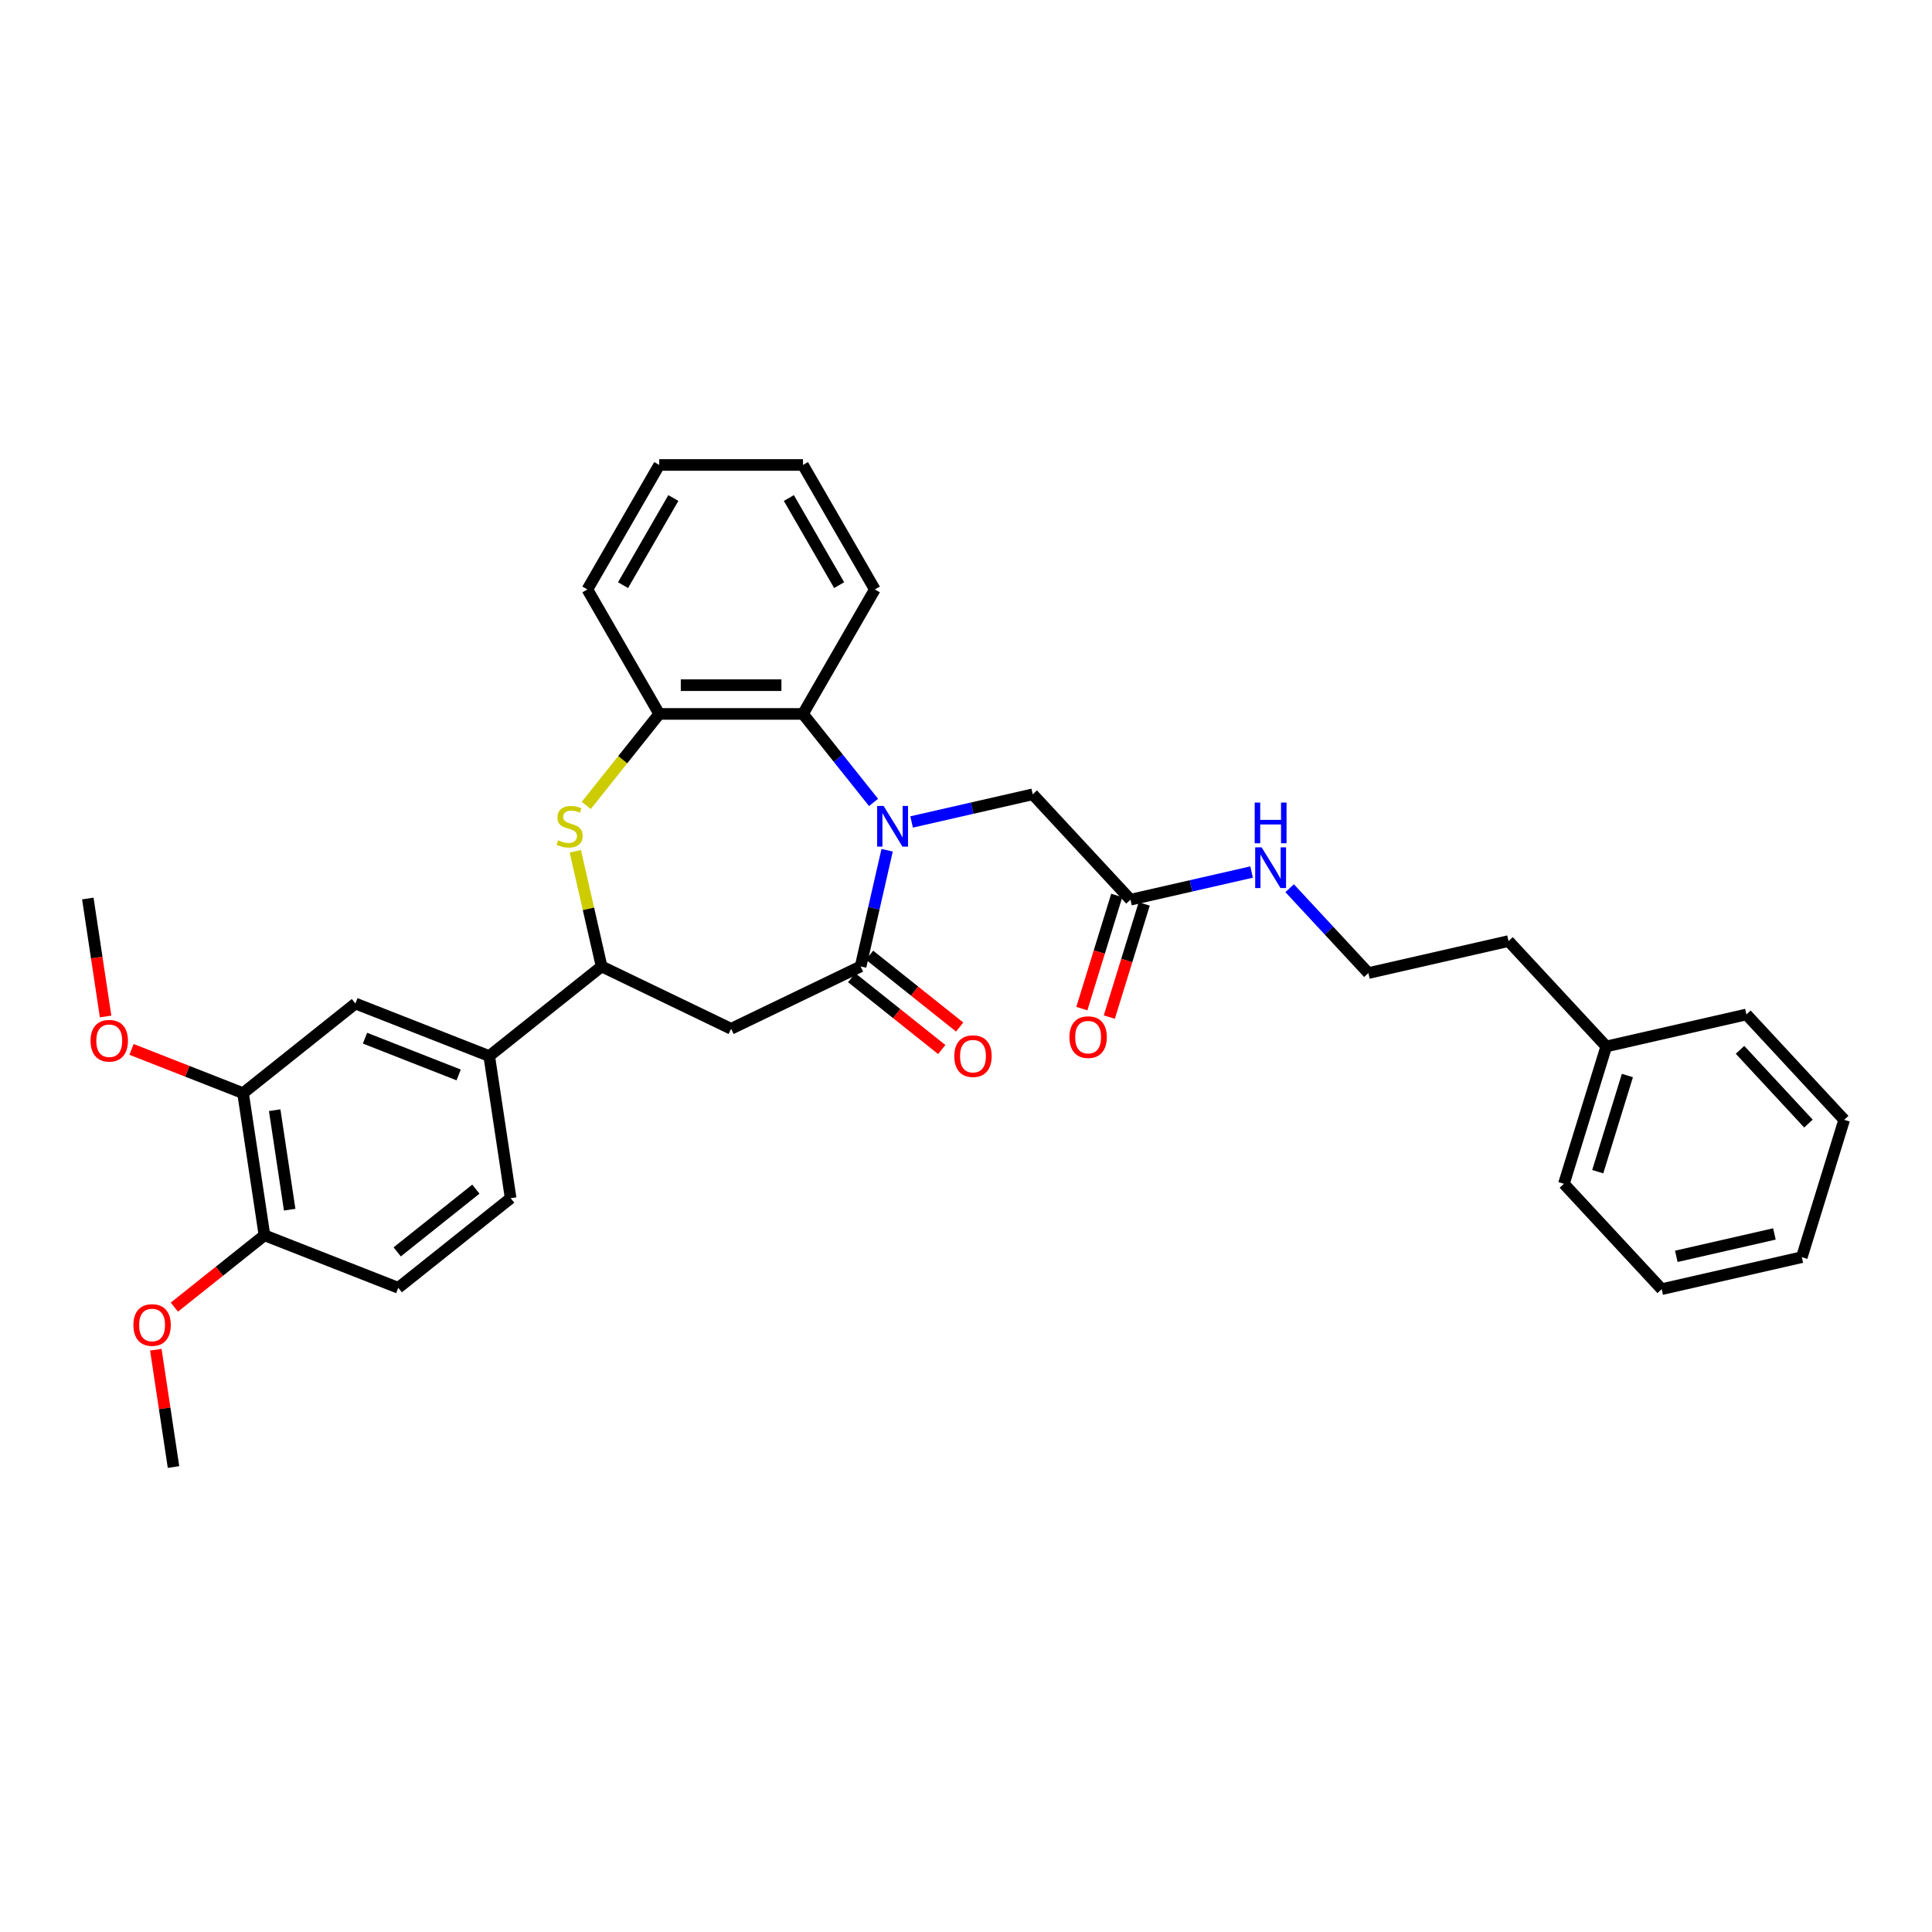 <?xml version='1.0' encoding='iso-8859-1'?>
<svg version='1.1' baseProfile='full'
              xmlns='http://www.w3.org/2000/svg'
                      xmlns:rdkit='http://www.rdkit.org/xml'
                      xmlns:xlink='http://www.w3.org/1999/xlink'
                  xml:space='preserve'
width='1000px' height='1000px' viewBox='0 0 1000 1000'>
<!-- END OF HEADER -->
<rect style='opacity:1.0;fill:#FFFFFF;stroke:none' width='1000' height='1000' x='0' y='0'> </rect>
<path class='bond-0' d='M 459.173,440.086 L 452.31,470.155' style='fill:none;fill-rule:evenodd;stroke:#0000FF;stroke-width:6px;stroke-linecap:butt;stroke-linejoin:miter;stroke-opacity:1' />
<path class='bond-0' d='M 452.31,470.155 L 445.447,500.224' style='fill:none;fill-rule:evenodd;stroke:#000000;stroke-width:6px;stroke-linecap:butt;stroke-linejoin:miter;stroke-opacity:1' />
<path class='bond-3' d='M 452.151,415.34 L 433.883,392.432' style='fill:none;fill-rule:evenodd;stroke:#0000FF;stroke-width:6px;stroke-linecap:butt;stroke-linejoin:miter;stroke-opacity:1' />
<path class='bond-3' d='M 433.883,392.432 L 415.615,369.525' style='fill:none;fill-rule:evenodd;stroke:#000000;stroke-width:6px;stroke-linecap:butt;stroke-linejoin:miter;stroke-opacity:1' />
<path class='bond-7' d='M 471.852,425.443 L 503.193,418.29' style='fill:none;fill-rule:evenodd;stroke:#0000FF;stroke-width:6px;stroke-linecap:butt;stroke-linejoin:miter;stroke-opacity:1' />
<path class='bond-7' d='M 503.193,418.29 L 534.534,411.136' style='fill:none;fill-rule:evenodd;stroke:#000000;stroke-width:6px;stroke-linecap:butt;stroke-linejoin:miter;stroke-opacity:1' />
<path class='bond-2' d='M 445.447,500.224 L 378.416,532.504' style='fill:none;fill-rule:evenodd;stroke:#000000;stroke-width:6px;stroke-linecap:butt;stroke-linejoin:miter;stroke-opacity:1' />
<path class='bond-11' d='M 440.808,506.041 L 464.125,524.636' style='fill:none;fill-rule:evenodd;stroke:#000000;stroke-width:6px;stroke-linecap:butt;stroke-linejoin:miter;stroke-opacity:1' />
<path class='bond-11' d='M 464.125,524.636 L 487.443,543.231' style='fill:none;fill-rule:evenodd;stroke:#FF0000;stroke-width:6px;stroke-linecap:butt;stroke-linejoin:miter;stroke-opacity:1' />
<path class='bond-11' d='M 450.085,494.407 L 473.403,513.002' style='fill:none;fill-rule:evenodd;stroke:#000000;stroke-width:6px;stroke-linecap:butt;stroke-linejoin:miter;stroke-opacity:1' />
<path class='bond-11' d='M 473.403,513.002 L 496.72,531.597' style='fill:none;fill-rule:evenodd;stroke:#FF0000;stroke-width:6px;stroke-linecap:butt;stroke-linejoin:miter;stroke-opacity:1' />
<path class='bond-1' d='M 303.446,416.888 L 322.332,393.206' style='fill:none;fill-rule:evenodd;stroke:#CCCC00;stroke-width:6px;stroke-linecap:butt;stroke-linejoin:miter;stroke-opacity:1' />
<path class='bond-1' d='M 322.332,393.206 L 341.217,369.525' style='fill:none;fill-rule:evenodd;stroke:#000000;stroke-width:6px;stroke-linecap:butt;stroke-linejoin:miter;stroke-opacity:1' />
<path class='bond-33' d='M 297.782,440.622 L 304.584,470.423' style='fill:none;fill-rule:evenodd;stroke:#CCCC00;stroke-width:6px;stroke-linecap:butt;stroke-linejoin:miter;stroke-opacity:1' />
<path class='bond-33' d='M 304.584,470.423 L 311.386,500.224' style='fill:none;fill-rule:evenodd;stroke:#000000;stroke-width:6px;stroke-linecap:butt;stroke-linejoin:miter;stroke-opacity:1' />
<path class='bond-4' d='M 378.416,532.504 L 311.386,500.224' style='fill:none;fill-rule:evenodd;stroke:#000000;stroke-width:6px;stroke-linecap:butt;stroke-linejoin:miter;stroke-opacity:1' />
<path class='bond-5' d='M 415.615,369.525 L 341.217,369.525' style='fill:none;fill-rule:evenodd;stroke:#000000;stroke-width:6px;stroke-linecap:butt;stroke-linejoin:miter;stroke-opacity:1' />
<path class='bond-5' d='M 404.456,354.645 L 352.377,354.645' style='fill:none;fill-rule:evenodd;stroke:#000000;stroke-width:6px;stroke-linecap:butt;stroke-linejoin:miter;stroke-opacity:1' />
<path class='bond-20' d='M 415.615,369.525 L 452.814,305.094' style='fill:none;fill-rule:evenodd;stroke:#000000;stroke-width:6px;stroke-linecap:butt;stroke-linejoin:miter;stroke-opacity:1' />
<path class='bond-6' d='M 311.386,500.224 L 253.22,546.61' style='fill:none;fill-rule:evenodd;stroke:#000000;stroke-width:6px;stroke-linecap:butt;stroke-linejoin:miter;stroke-opacity:1' />
<path class='bond-21' d='M 341.217,369.525 L 304.019,305.094' style='fill:none;fill-rule:evenodd;stroke:#000000;stroke-width:6px;stroke-linecap:butt;stroke-linejoin:miter;stroke-opacity:1' />
<path class='bond-8' d='M 253.22,546.61 L 183.965,519.43' style='fill:none;fill-rule:evenodd;stroke:#000000;stroke-width:6px;stroke-linecap:butt;stroke-linejoin:miter;stroke-opacity:1' />
<path class='bond-8' d='M 237.395,556.384 L 188.917,537.358' style='fill:none;fill-rule:evenodd;stroke:#000000;stroke-width:6px;stroke-linecap:butt;stroke-linejoin:miter;stroke-opacity:1' />
<path class='bond-13' d='M 253.22,546.61 L 264.308,620.177' style='fill:none;fill-rule:evenodd;stroke:#000000;stroke-width:6px;stroke-linecap:butt;stroke-linejoin:miter;stroke-opacity:1' />
<path class='bond-10' d='M 534.534,411.136 L 585.138,465.674' style='fill:none;fill-rule:evenodd;stroke:#000000;stroke-width:6px;stroke-linecap:butt;stroke-linejoin:miter;stroke-opacity:1' />
<path class='bond-9' d='M 183.965,519.43 L 125.798,565.816' style='fill:none;fill-rule:evenodd;stroke:#000000;stroke-width:6px;stroke-linecap:butt;stroke-linejoin:miter;stroke-opacity:1' />
<path class='bond-17' d='M 125.798,565.816 L 96.936,554.489' style='fill:none;fill-rule:evenodd;stroke:#000000;stroke-width:6px;stroke-linecap:butt;stroke-linejoin:miter;stroke-opacity:1' />
<path class='bond-17' d='M 96.936,554.489 L 68.075,543.161' style='fill:none;fill-rule:evenodd;stroke:#FF0000;stroke-width:6px;stroke-linecap:butt;stroke-linejoin:miter;stroke-opacity:1' />
<path class='bond-35' d='M 125.798,565.816 L 136.886,639.383' style='fill:none;fill-rule:evenodd;stroke:#000000;stroke-width:6px;stroke-linecap:butt;stroke-linejoin:miter;stroke-opacity:1' />
<path class='bond-35' d='M 142.175,574.633 L 149.937,626.13' style='fill:none;fill-rule:evenodd;stroke:#000000;stroke-width:6px;stroke-linecap:butt;stroke-linejoin:miter;stroke-opacity:1' />
<path class='bond-14' d='M 578.028,463.481 L 568.994,492.77' style='fill:none;fill-rule:evenodd;stroke:#000000;stroke-width:6px;stroke-linecap:butt;stroke-linejoin:miter;stroke-opacity:1' />
<path class='bond-14' d='M 568.994,492.77 L 559.959,522.06' style='fill:none;fill-rule:evenodd;stroke:#FF0000;stroke-width:6px;stroke-linecap:butt;stroke-linejoin:miter;stroke-opacity:1' />
<path class='bond-14' d='M 592.247,467.867 L 583.212,497.156' style='fill:none;fill-rule:evenodd;stroke:#000000;stroke-width:6px;stroke-linecap:butt;stroke-linejoin:miter;stroke-opacity:1' />
<path class='bond-14' d='M 583.212,497.156 L 574.178,526.446' style='fill:none;fill-rule:evenodd;stroke:#FF0000;stroke-width:6px;stroke-linecap:butt;stroke-linejoin:miter;stroke-opacity:1' />
<path class='bond-16' d='M 585.138,465.674 L 616.479,458.52' style='fill:none;fill-rule:evenodd;stroke:#000000;stroke-width:6px;stroke-linecap:butt;stroke-linejoin:miter;stroke-opacity:1' />
<path class='bond-16' d='M 616.479,458.52 L 647.82,451.367' style='fill:none;fill-rule:evenodd;stroke:#0000FF;stroke-width:6px;stroke-linecap:butt;stroke-linejoin:miter;stroke-opacity:1' />
<path class='bond-12' d='M 136.886,639.383 L 206.141,666.563' style='fill:none;fill-rule:evenodd;stroke:#000000;stroke-width:6px;stroke-linecap:butt;stroke-linejoin:miter;stroke-opacity:1' />
<path class='bond-18' d='M 136.886,639.383 L 113.569,657.978' style='fill:none;fill-rule:evenodd;stroke:#000000;stroke-width:6px;stroke-linecap:butt;stroke-linejoin:miter;stroke-opacity:1' />
<path class='bond-18' d='M 113.569,657.978 L 90.251,676.573' style='fill:none;fill-rule:evenodd;stroke:#FF0000;stroke-width:6px;stroke-linecap:butt;stroke-linejoin:miter;stroke-opacity:1' />
<path class='bond-15' d='M 264.308,620.177 L 206.141,666.563' style='fill:none;fill-rule:evenodd;stroke:#000000;stroke-width:6px;stroke-linecap:butt;stroke-linejoin:miter;stroke-opacity:1' />
<path class='bond-15' d='M 246.306,615.502 L 205.589,647.972' style='fill:none;fill-rule:evenodd;stroke:#000000;stroke-width:6px;stroke-linecap:butt;stroke-linejoin:miter;stroke-opacity:1' />
<path class='bond-19' d='M 667.52,459.735 L 687.897,481.696' style='fill:none;fill-rule:evenodd;stroke:#0000FF;stroke-width:6px;stroke-linecap:butt;stroke-linejoin:miter;stroke-opacity:1' />
<path class='bond-19' d='M 687.897,481.696 L 708.274,503.656' style='fill:none;fill-rule:evenodd;stroke:#000000;stroke-width:6px;stroke-linecap:butt;stroke-linejoin:miter;stroke-opacity:1' />
<path class='bond-24' d='M 54.657,526.122 L 50.056,495.595' style='fill:none;fill-rule:evenodd;stroke:#FF0000;stroke-width:6px;stroke-linecap:butt;stroke-linejoin:miter;stroke-opacity:1' />
<path class='bond-24' d='M 50.056,495.595 L 45.455,465.068' style='fill:none;fill-rule:evenodd;stroke:#000000;stroke-width:6px;stroke-linecap:butt;stroke-linejoin:miter;stroke-opacity:1' />
<path class='bond-25' d='M 80.655,698.61 L 85.232,728.973' style='fill:none;fill-rule:evenodd;stroke:#FF0000;stroke-width:6px;stroke-linecap:butt;stroke-linejoin:miter;stroke-opacity:1' />
<path class='bond-25' d='M 85.232,728.973 L 89.808,759.336' style='fill:none;fill-rule:evenodd;stroke:#000000;stroke-width:6px;stroke-linecap:butt;stroke-linejoin:miter;stroke-opacity:1' />
<path class='bond-23' d='M 708.274,503.656 L 780.806,487.101' style='fill:none;fill-rule:evenodd;stroke:#000000;stroke-width:6px;stroke-linecap:butt;stroke-linejoin:miter;stroke-opacity:1' />
<path class='bond-28' d='M 452.814,305.094 L 415.615,240.664' style='fill:none;fill-rule:evenodd;stroke:#000000;stroke-width:6px;stroke-linecap:butt;stroke-linejoin:miter;stroke-opacity:1' />
<path class='bond-28' d='M 434.348,302.87 L 408.309,257.768' style='fill:none;fill-rule:evenodd;stroke:#000000;stroke-width:6px;stroke-linecap:butt;stroke-linejoin:miter;stroke-opacity:1' />
<path class='bond-34' d='M 304.019,305.094 L 341.217,240.664' style='fill:none;fill-rule:evenodd;stroke:#000000;stroke-width:6px;stroke-linecap:butt;stroke-linejoin:miter;stroke-opacity:1' />
<path class='bond-34' d='M 322.484,302.87 L 348.524,257.768' style='fill:none;fill-rule:evenodd;stroke:#000000;stroke-width:6px;stroke-linecap:butt;stroke-linejoin:miter;stroke-opacity:1' />
<path class='bond-22' d='M 831.409,541.639 L 780.806,487.101' style='fill:none;fill-rule:evenodd;stroke:#000000;stroke-width:6px;stroke-linecap:butt;stroke-linejoin:miter;stroke-opacity:1' />
<path class='bond-26' d='M 831.409,541.639 L 809.48,612.731' style='fill:none;fill-rule:evenodd;stroke:#000000;stroke-width:6px;stroke-linecap:butt;stroke-linejoin:miter;stroke-opacity:1' />
<path class='bond-26' d='M 842.339,556.688 L 826.988,606.453' style='fill:none;fill-rule:evenodd;stroke:#000000;stroke-width:6px;stroke-linecap:butt;stroke-linejoin:miter;stroke-opacity:1' />
<path class='bond-27' d='M 831.409,541.639 L 903.942,525.084' style='fill:none;fill-rule:evenodd;stroke:#000000;stroke-width:6px;stroke-linecap:butt;stroke-linejoin:miter;stroke-opacity:1' />
<path class='bond-31' d='M 809.48,612.731 L 860.084,667.269' style='fill:none;fill-rule:evenodd;stroke:#000000;stroke-width:6px;stroke-linecap:butt;stroke-linejoin:miter;stroke-opacity:1' />
<path class='bond-30' d='M 903.942,525.084 L 954.545,579.621' style='fill:none;fill-rule:evenodd;stroke:#000000;stroke-width:6px;stroke-linecap:butt;stroke-linejoin:miter;stroke-opacity:1' />
<path class='bond-30' d='M 900.625,543.385 L 936.047,581.561' style='fill:none;fill-rule:evenodd;stroke:#000000;stroke-width:6px;stroke-linecap:butt;stroke-linejoin:miter;stroke-opacity:1' />
<path class='bond-29' d='M 415.615,240.664 L 341.217,240.664' style='fill:none;fill-rule:evenodd;stroke:#000000;stroke-width:6px;stroke-linecap:butt;stroke-linejoin:miter;stroke-opacity:1' />
<path class='bond-32' d='M 954.545,579.621 L 932.616,650.714' style='fill:none;fill-rule:evenodd;stroke:#000000;stroke-width:6px;stroke-linecap:butt;stroke-linejoin:miter;stroke-opacity:1' />
<path class='bond-36' d='M 860.084,667.269 L 932.616,650.714' style='fill:none;fill-rule:evenodd;stroke:#000000;stroke-width:6px;stroke-linecap:butt;stroke-linejoin:miter;stroke-opacity:1' />
<path class='bond-36' d='M 867.653,650.279 L 918.425,638.69' style='fill:none;fill-rule:evenodd;stroke:#000000;stroke-width:6px;stroke-linecap:butt;stroke-linejoin:miter;stroke-opacity:1' />
<path  class='atom-0' d='M 457.344 417.157
L 464.248 428.316
Q 464.933 429.417, 466.034 431.411
Q 467.135 433.405, 467.195 433.524
L 467.195 417.157
L 469.992 417.157
L 469.992 438.226
L 467.105 438.226
L 459.695 426.025
Q 458.832 424.596, 457.91 422.96
Q 457.017 421.323, 456.749 420.817
L 456.749 438.226
L 454.011 438.226
L 454.011 417.157
L 457.344 417.157
' fill='#0000FF'/>
<path  class='atom-2' d='M 288.879 434.923
Q 289.117 435.012, 290.099 435.429
Q 291.081 435.845, 292.153 436.113
Q 293.254 436.351, 294.325 436.351
Q 296.319 436.351, 297.48 435.399
Q 298.64 434.417, 298.64 432.721
Q 298.64 431.56, 298.045 430.846
Q 297.48 430.132, 296.587 429.745
Q 295.694 429.358, 294.206 428.912
Q 292.331 428.346, 291.201 427.81
Q 290.099 427.275, 289.296 426.144
Q 288.522 425.013, 288.522 423.108
Q 288.522 420.46, 290.308 418.823
Q 292.123 417.186, 295.694 417.186
Q 298.134 417.186, 300.902 418.347
L 300.218 420.638
Q 297.688 419.597, 295.783 419.597
Q 293.73 419.597, 292.599 420.46
Q 291.468 421.293, 291.498 422.751
Q 291.498 423.882, 292.064 424.567
Q 292.659 425.251, 293.492 425.638
Q 294.355 426.025, 295.783 426.471
Q 297.688 427.066, 298.819 427.662
Q 299.95 428.257, 300.753 429.477
Q 301.586 430.667, 301.586 432.721
Q 301.586 435.637, 299.622 437.214
Q 297.688 438.762, 294.444 438.762
Q 292.569 438.762, 291.141 438.345
Q 289.742 437.958, 288.076 437.274
L 288.879 434.923
' fill='#CCCC00'/>
<path  class='atom-12' d='M 493.941 546.67
Q 493.941 541.611, 496.441 538.784
Q 498.941 535.956, 503.613 535.956
Q 508.285 535.956, 510.785 538.784
Q 513.285 541.611, 513.285 546.67
Q 513.285 551.788, 510.755 554.705
Q 508.226 557.591, 503.613 557.591
Q 498.971 557.591, 496.441 554.705
Q 493.941 551.818, 493.941 546.67
M 503.613 555.211
Q 506.827 555.211, 508.553 553.068
Q 510.309 550.896, 510.309 546.67
Q 510.309 542.533, 508.553 540.45
Q 506.827 538.337, 503.613 538.337
Q 500.399 538.337, 498.643 540.42
Q 496.917 542.503, 496.917 546.67
Q 496.917 550.925, 498.643 553.068
Q 500.399 555.211, 503.613 555.211
' fill='#FF0000'/>
<path  class='atom-15' d='M 553.537 536.826
Q 553.537 531.767, 556.036 528.94
Q 558.536 526.113, 563.208 526.113
Q 567.881 526.113, 570.38 528.94
Q 572.88 531.767, 572.88 536.826
Q 572.88 541.944, 570.351 544.861
Q 567.821 547.748, 563.208 547.748
Q 558.566 547.748, 556.036 544.861
Q 553.537 541.974, 553.537 536.826
M 563.208 545.367
Q 566.422 545.367, 568.148 543.224
Q 569.904 541.052, 569.904 536.826
Q 569.904 532.689, 568.148 530.606
Q 566.422 528.493, 563.208 528.493
Q 559.994 528.493, 558.239 530.576
Q 556.513 532.66, 556.513 536.826
Q 556.513 541.081, 558.239 543.224
Q 559.994 545.367, 563.208 545.367
' fill='#FF0000'/>
<path  class='atom-17' d='M 653.013 438.584
L 659.917 449.744
Q 660.601 450.845, 661.702 452.839
Q 662.804 454.832, 662.863 454.952
L 662.863 438.584
L 665.66 438.584
L 665.66 459.653
L 662.774 459.653
L 655.364 447.452
Q 654.501 446.024, 653.578 444.387
Q 652.685 442.75, 652.418 442.244
L 652.418 459.653
L 649.68 459.653
L 649.68 438.584
L 653.013 438.584
' fill='#0000FF'/>
<path  class='atom-17' d='M 649.427 415.408
L 652.284 415.408
L 652.284 424.365
L 663.057 424.365
L 663.057 415.408
L 665.913 415.408
L 665.913 436.477
L 663.057 436.477
L 663.057 426.746
L 652.284 426.746
L 652.284 436.477
L 649.427 436.477
L 649.427 415.408
' fill='#0000FF'/>
<path  class='atom-18' d='M 46.871 538.695
Q 46.871 533.636, 49.371 530.809
Q 51.871 527.982, 56.543 527.982
Q 61.215 527.982, 63.715 530.809
Q 66.215 533.636, 66.215 538.695
Q 66.215 543.813, 63.685 546.73
Q 61.156 549.617, 56.543 549.617
Q 51.901 549.617, 49.371 546.73
Q 46.871 543.843, 46.871 538.695
M 56.543 547.236
Q 59.757 547.236, 61.483 545.093
Q 63.239 542.921, 63.239 538.695
Q 63.239 534.558, 61.483 532.475
Q 59.757 530.362, 56.543 530.362
Q 53.329 530.362, 51.573 532.445
Q 49.847 534.529, 49.847 538.695
Q 49.847 542.95, 51.573 545.093
Q 53.329 547.236, 56.543 547.236
' fill='#FF0000'/>
<path  class='atom-19' d='M 69.048 685.829
Q 69.048 680.77, 71.548 677.943
Q 74.048 675.115, 78.72 675.115
Q 83.392 675.115, 85.892 677.943
Q 88.391 680.77, 88.391 685.829
Q 88.391 690.947, 85.862 693.864
Q 83.332 696.75, 78.72 696.75
Q 74.077 696.75, 71.548 693.864
Q 69.048 690.977, 69.048 685.829
M 78.72 694.37
Q 81.934 694.37, 83.66 692.227
Q 85.416 690.055, 85.416 685.829
Q 85.416 681.692, 83.66 679.609
Q 81.934 677.496, 78.72 677.496
Q 75.506 677.496, 73.75 679.579
Q 72.024 681.662, 72.024 685.829
Q 72.024 690.084, 73.75 692.227
Q 75.506 694.37, 78.72 694.37
' fill='#FF0000'/>
</svg>
